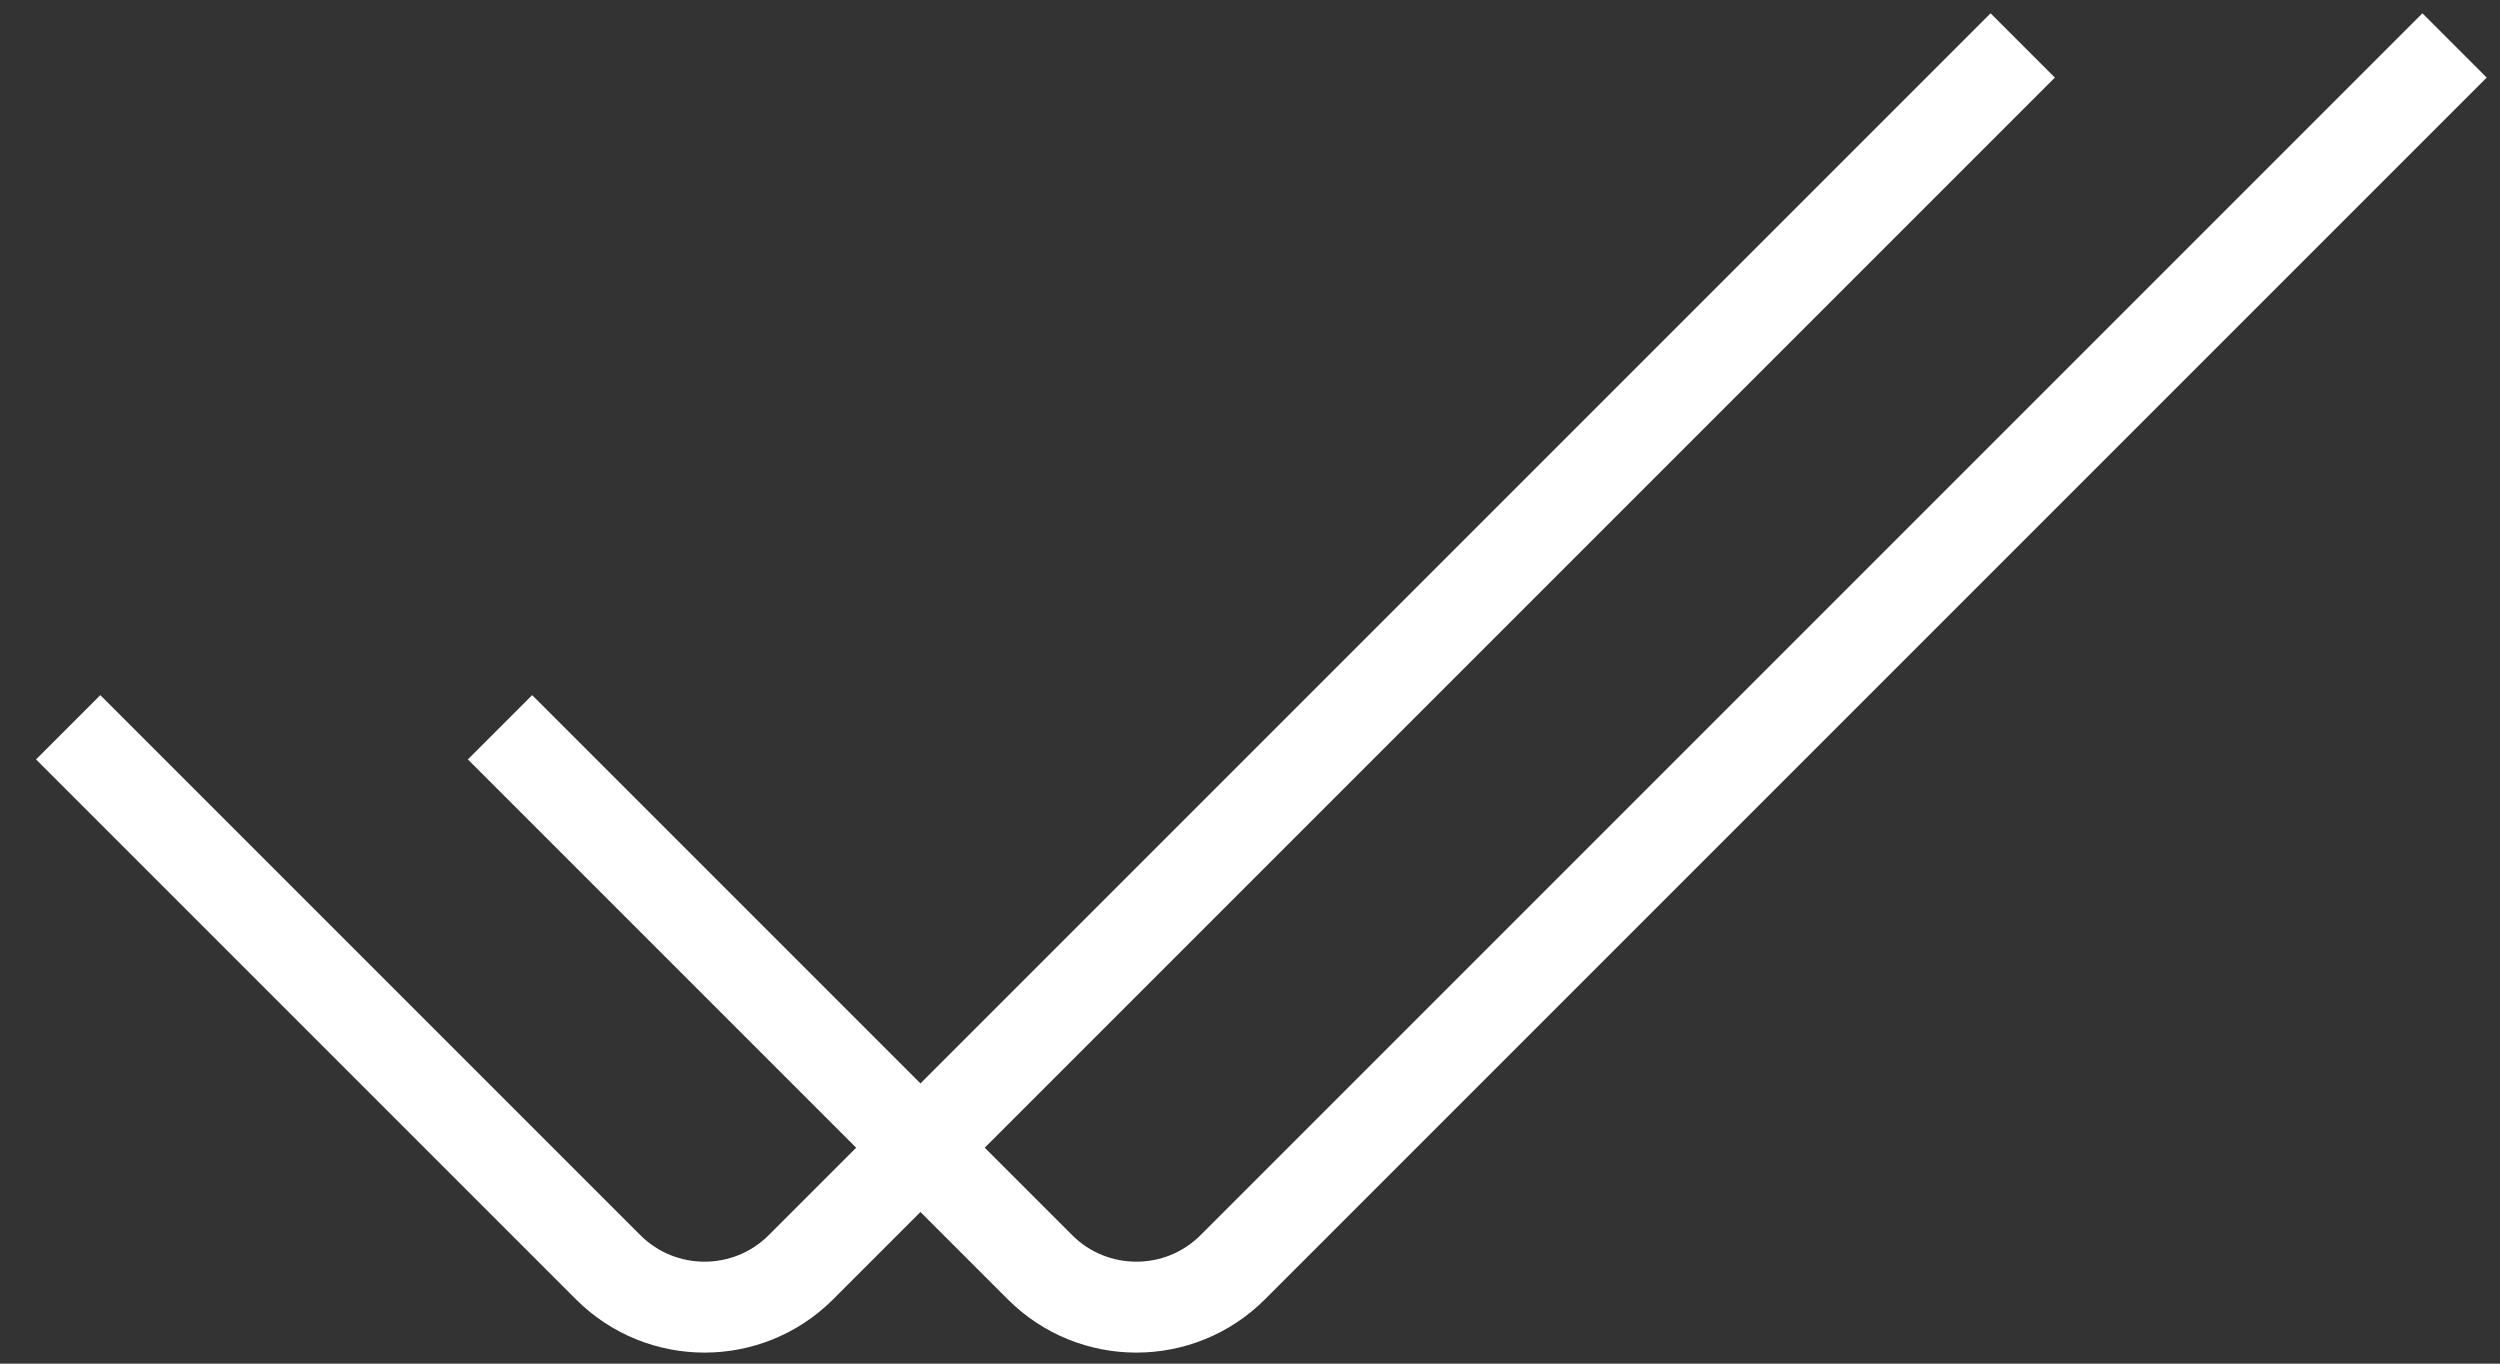 <?xml version="1.0" encoding="UTF-8"?> <svg xmlns="http://www.w3.org/2000/svg" width="55" height="30" viewBox="0 0 55 30" fill="none"><rect x="0" y="0" width="55" height="30" fill="#333333" stroke="none"/> <path d="M1.5 16L13.379 27.879C14.55 29.05 16.45 29.05 17.621 27.879L44.5 1" stroke="white" stroke-width="2"></path> <path d="M11 16L22.879 27.879C24.05 29.05 25.95 29.05 27.121 27.879L54 1" stroke="white" stroke-width="2"></path> </svg> 